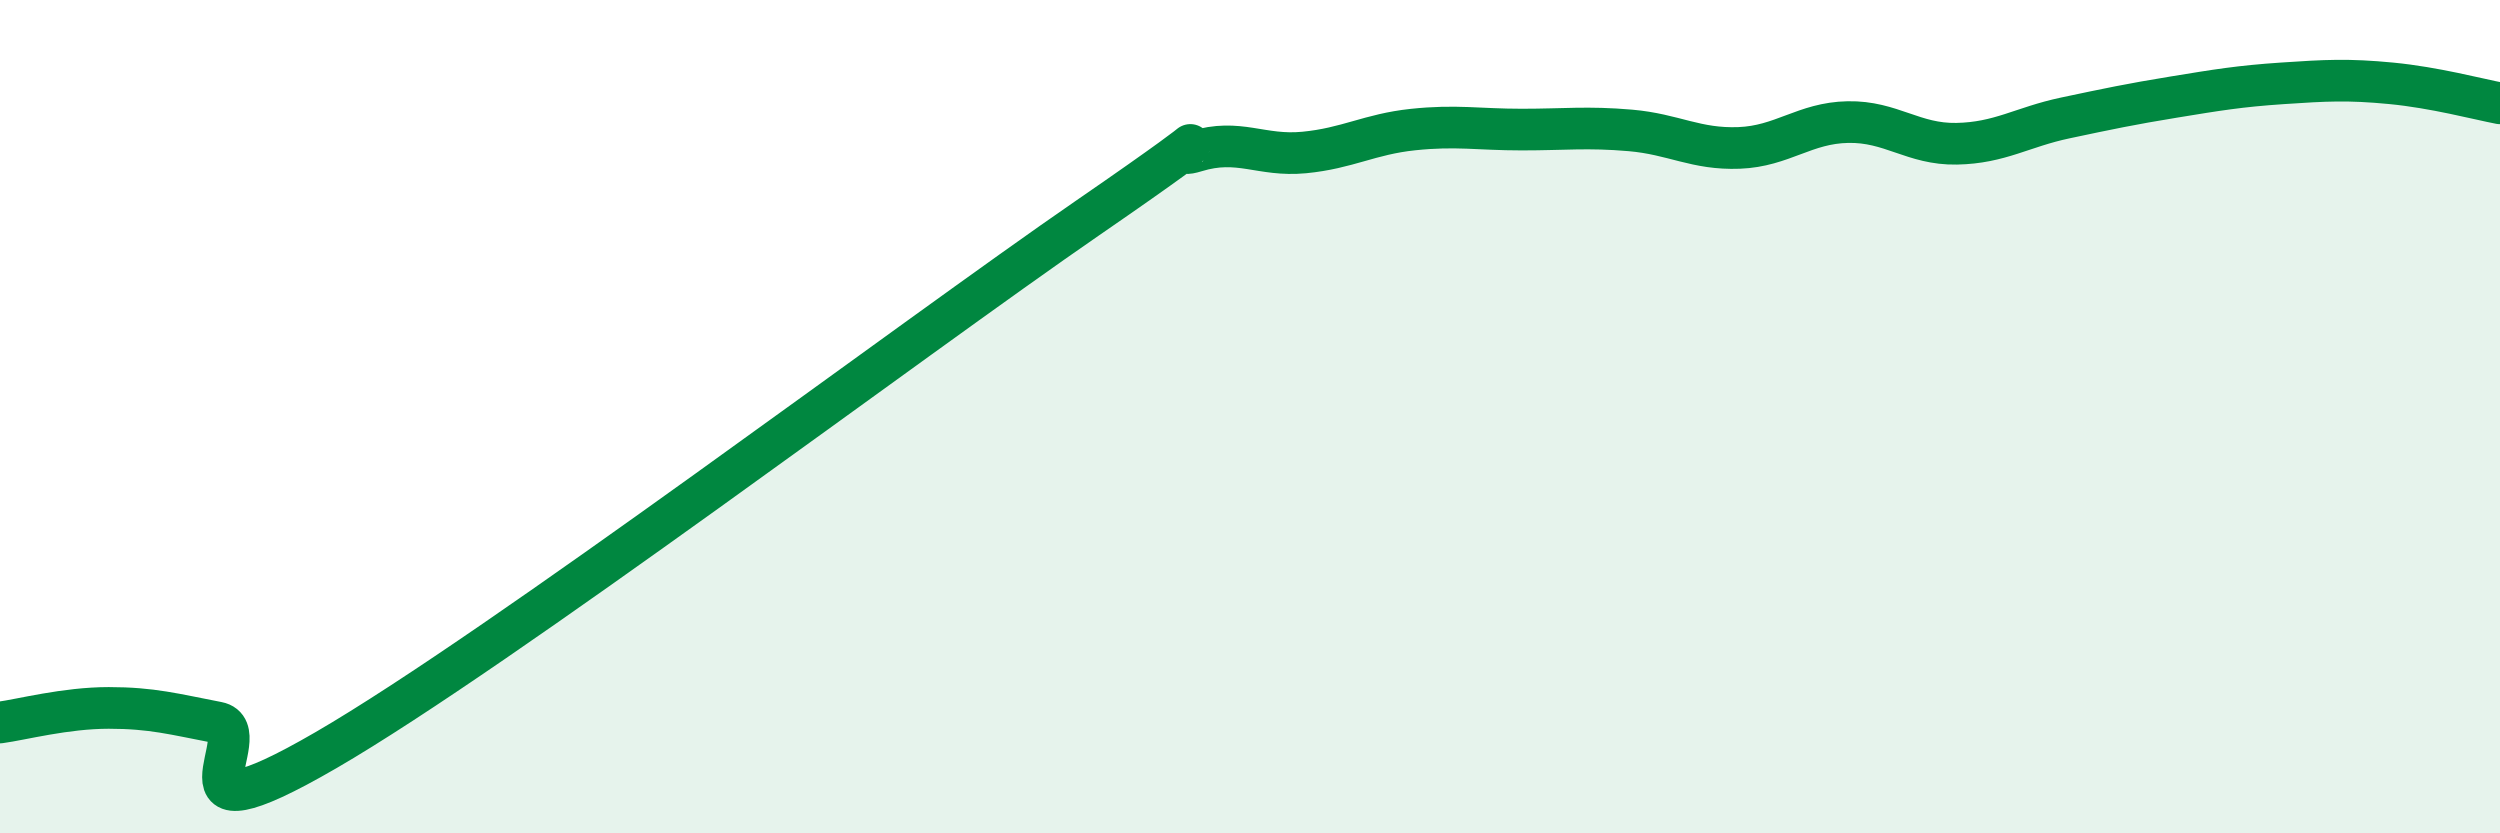 
    <svg width="60" height="20" viewBox="0 0 60 20" xmlns="http://www.w3.org/2000/svg">
      <path
        d="M 0,17.34 C 0.52,17.27 1.57,16.99 2.61,16.99 C 3.65,16.99 4.18,17.14 5.22,17.34 C 6.26,17.54 3.66,20.42 7.83,18 C 12,15.58 21.92,8.11 26.09,5.24 C 30.26,2.37 27.66,3.95 28.7,3.63 C 29.74,3.31 30.26,3.76 31.3,3.66 C 32.34,3.56 32.87,3.22 33.91,3.11 C 34.95,3 35.48,3.11 36.52,3.11 C 37.56,3.11 38.09,3.04 39.13,3.13 C 40.17,3.22 40.7,3.59 41.74,3.55 C 42.78,3.51 43.31,2.95 44.35,2.93 C 45.39,2.91 45.92,3.47 46.96,3.45 C 48,3.43 48.53,3.05 49.57,2.83 C 50.61,2.61 51.13,2.5 52.17,2.33 C 53.21,2.16 53.74,2.07 54.78,2 C 55.82,1.93 56.35,1.9 57.39,2 C 58.43,2.1 59.48,2.38 60,2.48L60 20L0 20Z"
        fill="#008740"
        opacity="0.1"
        stroke-linecap="round"
        stroke-linejoin="round"
      />
      <path
        d="M 0,17.34 C 0.52,17.27 1.57,16.99 2.61,16.99 C 3.65,16.99 4.18,17.14 5.22,17.34 C 6.26,17.54 3.66,20.42 7.83,18 C 12,15.58 21.92,8.11 26.09,5.24 C 30.26,2.37 27.66,3.95 28.7,3.63 C 29.74,3.31 30.26,3.76 31.3,3.66 C 32.34,3.56 32.87,3.22 33.91,3.11 C 34.95,3 35.48,3.11 36.52,3.11 C 37.56,3.11 38.09,3.04 39.13,3.13 C 40.17,3.22 40.7,3.59 41.74,3.55 C 42.78,3.51 43.31,2.95 44.35,2.93 C 45.39,2.91 45.92,3.47 46.96,3.45 C 48,3.43 48.53,3.05 49.57,2.83 C 50.61,2.61 51.13,2.5 52.17,2.33 C 53.21,2.16 53.74,2.07 54.78,2 C 55.82,1.93 56.35,1.9 57.39,2 C 58.43,2.1 59.48,2.38 60,2.48"
        stroke="#008740"
        stroke-width="1"
        fill="none"
        stroke-linecap="round"
        stroke-linejoin="round"
      />
    </svg>
  